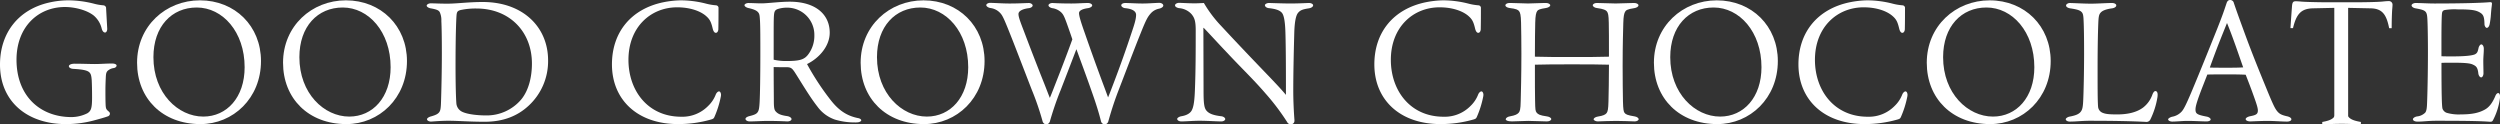 <svg xmlns="http://www.w3.org/2000/svg" xmlns:xlink="http://www.w3.org/1999/xlink" width="923.744" height="46.001" viewBox="0 0 923.744 46.001">
  <rect x="0" y="0" width="923.744" height="46.001" fill="#333333" stroke="none"/>
  <defs>
    <clipPath id="clip-path">
      <rect id="長方形_40669" data-name="長方形 40669" width="923.744" height="46.001" fill="#fff"/>
    </clipPath>
  </defs>
  <g id="logo" transform="translate(0 0)">
    <g id="グループ_36678" data-name="グループ 36678" transform="translate(0 0)" clip-path="url(#clip-path)">
      <path id="パス_85826" data-name="パス 85826" d="M41.6,23.444c.741,0,1.48.305,1.48.739s-.43.8-.987.923a4.151,4.151,0,0,0-2.4,1.111c-.429.554-.554.923-.614,2.588-.064,1.172-.125,3.142-.125,4.314,0,1.6,0,3.82.061,5.239.064,1.726.185,1.972,1.111,2.773a1.067,1.067,0,0,1,.493.864,1.086,1.086,0,0,1-.862.983c-1.172.433-3.021.926-4.376,1.3a40.055,40.055,0,0,1-11.031,1.541C9.983,45.813,0,37.431,0,23.813,0,12.289,6.656,3.475,18.24.887a32.568,32.568,0,0,1,7.15-.8,39.223,39.223,0,0,1,9.3,1.234,19.1,19.1,0,0,0,3.575.615,1.13,1.13,0,0,1,.923.8c.124,2.4.308,5.484.433,7.888,0,.8-.369,1.357-.8,1.357-.615,0-1.047-.678-1.232-1.419a9.119,9.119,0,0,0-2.9-4.807c-2.588-2.1-7.149-3.2-10.66-3.2C14.051,2.552,6.1,9.947,6.1,22.025c0,13.312,8.629,21.2,20.338,21.2a13.263,13.263,0,0,0,5.854-1.416c1.357-.864,1.726-1.849,1.726-5.855,0-2.9-.061-4.93-.124-6.287-.122-1.724-.307-2.4-.864-2.957-.8-.8-2.709-1.111-5.974-1.3-.987-.06-1.605-.493-1.605-.986,0-.43.679-.923,2.159-.923,2.527,0,5.608.124,7.454.124,2.034,0,4.008-.185,5.979-.185Z" transform="translate(0 0.036)" fill="#fff"/>
      <path id="パス_85827" data-name="パス 85827" d="M81.445,22.517c0,13.743-10.292,23.3-22.372,23.3-14.051,0-23.416-9.488-23.416-22.677C35.657,9.577,46.256.086,58.888.086c13,0,22.556,9.552,22.556,22.431M41.7,21.1c0,13.373,9.121,21.939,18.427,21.939C68.81,43.04,75.4,35.955,75.4,24.8c0-13.064-8.135-22.061-17.689-22.061C48.475,2.737,41.7,9.7,41.7,21.1" transform="translate(14.991 0.036)" fill="#fff"/>
      <path id="パス_85828" data-name="パス 85828" d="M119.417,22.517c0,13.743-10.292,23.3-22.372,23.3-14.051,0-23.416-9.488-23.416-22.677C73.629,9.577,84.228.086,96.86.086c13,0,22.556,9.552,22.556,22.431M79.667,21.1c0,13.373,9.121,21.939,18.427,21.939,8.687,0,15.282-7.085,15.282-18.243,0-13.064-8.135-22.061-17.689-22.061C86.447,2.737,79.667,9.7,79.667,21.1" transform="translate(30.956 0.036)" fill="#fff"/>
      <path id="パス_85829" data-name="パス 85829" d="M155.856,22.089a22.374,22.374,0,0,1-7.273,16.824c-4.006,3.7-9.244,5.854-16.085,5.854-5.915,0-9.859-.369-13.433-.369-2.528,0-4.622.185-6.471.308-.739,0-1.477-.371-1.477-.862,0-.432.739-.862,1.477-1.05,1.973-.554,2.588-.984,3.02-1.541s.615-1.352.679-3.881c.124-3.758.308-10.909.308-17.994,0-5.116-.064-9.429-.185-11.832a7.091,7.091,0,0,0-.618-3.327c-.432-.618-.923-.926-3.327-1.357-.741-.124-1.48-.557-1.48-.987s.739-.862,1.48-.862c1.477,0,3.142.124,6.16.124,3.575,0,7.767-.616,13.067-.616,14.851,0,24.157,9.244,24.157,21.569m-33.894,15.9a3.811,3.811,0,0,0,2.4,3.206c1.97.862,5.609,1.232,8.382,1.232A16.7,16.7,0,0,0,146,36.446c2.835-3.511,3.883-8.562,3.883-13.184,0-11.711-8.2-20.338-20.522-20.338a26.5,26.5,0,0,0-5.794.554c-1.17.308-1.416.678-1.54,1.91-.122,1.54-.369,7.518-.369,18.551,0,6.469.124,11.768.308,14.048" transform="translate(46.664 0.218)" fill="#fff"/>
      <path id="パス_85830" data-name="パス 85830" d="M197.7,1.934a.98.98,0,0,1,.862.8c0,2.648,0,5.3-.06,7.949,0,.739-.369,1.416-.923,1.416-.618,0-.987-.8-1.172-1.6-.618-2.588-1.111-3.452-2.527-4.683-2.1-1.788-5.855-3.145-10.6-3.145-9.734,0-17.994,7.274-17.994,19.414,0,11.4,7.21,21.012,19.474,21.012a13.327,13.327,0,0,0,9.983-4,11.6,11.6,0,0,0,2.773-4.129c.308-.8.862-1.232,1.234-1.232.43,0,.739.614.739,1.293a4.626,4.626,0,0,1-.124.862,35.336,35.336,0,0,1-2.28,7.21c-.247.554-.369.741-1.17.987a43.993,43.993,0,0,1-12.327,1.724c-14.913,0-24.4-8.935-24.4-22.062,0-11.953,7.149-20.458,18.856-22.923a35.282,35.282,0,0,1,6.594-.741,38.2,38.2,0,0,1,9.368,1.234,21.087,21.087,0,0,0,3.7.615" transform="translate(66.927 0.035)" fill="#fff"/>
      <path id="パス_85831" data-name="パス 85831" d="M204.448,24.59c0,6.656.064,10.416.064,12.7,0,3.02.369,3.328.8,3.82.618.616,1.42,1.234,4.068,1.6.923.122,1.665.615,1.665,1.108,0,.554-.8.862-1.54.862-2.467-.121-4.871-.185-7.335-.185-2.158,0-4.437.185-6.656.185-.739,0-1.477-.429-1.477-.923s.739-.862,1.477-1.047c2.034-.493,2.652-.862,3.082-1.541.369-.616.554-1.355.678-3.943.124-2.527.249-8.751.249-17.626,0-5.3,0-9.613-.125-12.017-.124-2.094-.185-2.588-.678-3.2-.433-.494-1.111-1.048-3.635-1.6-.741-.185-1.42-.616-1.42-1.047s.8-.8,1.42-.8c1.355,0,3.266.125,4.807.125,2.339,0,6.777-.618,10.476-.618,9.552,0,14.79,4.686,14.79,11.463,0,4.868-3.76,9.305-8.382,11.586a95.623,95.623,0,0,0,8.936,13.558c2.96,3.7,5.918,5.606,9.922,6.408.433.061,1.172.369,1.172.8s-.739.678-1.108.739a7.555,7.555,0,0,1-1.172.061A25.306,25.306,0,0,1,227.064,44a13.328,13.328,0,0,1-6.408-4.743c-2.957-3.76-5.733-8.567-8.506-12.879-.862-1.236-1.293-1.729-2.9-1.729-2.155,0-3.511,0-4.807-.061m0-2.712a20.682,20.682,0,0,0,4.561.493c4.93,0,6.778-.429,8.318-2.588a11.41,11.41,0,0,0,2.159-6.964A10.036,10.036,0,0,0,209.255,2.652a10.67,10.67,0,0,0-3.45.554c-.864.372-1.108.862-1.233,2.1s-.124,4.312-.124,9.919Z" transform="translate(81.422 0.181)" fill="#fff"/>
      <path id="パス_85832" data-name="パス 85832" d="M269.667,22.517c0,13.743-10.292,23.3-22.372,23.3-14.051,0-23.416-9.488-23.416-22.677,0-13.558,10.6-23.049,23.231-23.049,13,0,22.556,9.552,22.556,22.431M229.917,21.1c0,13.373,9.121,21.939,18.427,21.939,8.687,0,15.282-7.085,15.282-18.243,0-13.064-8.135-22.061-17.689-22.061-9.241,0-16.021,6.963-16.021,18.365" transform="translate(94.126 0.036)" fill="#fff"/>
      <path id="パス_85833" data-name="パス 85833" d="M283.866,33.4a116.436,116.436,0,0,0-3.822,11.217,1.57,1.57,0,0,1-1.293,1.048,1.542,1.542,0,0,1-1.356-1.048,102.111,102.111,0,0,0-4.007-11.71c-2.464-6.348-4.744-12.326-7.21-18.61-2.71-6.841-3.45-8.629-4.314-9.613a5.9,5.9,0,0,0-3.82-2.033c-.739-.125-1.48-.618-1.48-1.048,0-.493.741-.862,1.48-.862,2.158.061,4.683.246,7.149.246,3.018,0,5.052-.125,7.087-.185.678,0,1.416.432,1.416.923s-.739.926-1.416.986c-2.464.31-3.821,1.111-3.821,2.158,0,1.109.615,2.713,2.034,6.409,2.4,6.346,4.807,12.574,7.332,18.92.741,1.847,1.48,3.821,2.219,5.67.741-1.726,1.48-3.7,2.158-5.425,2.1-5.3,4.189-10.785,6.163-16.209-.31-.923-.554-1.662-.864-2.526-1.973-5.669-2.281-6.471-3.266-7.457a6.042,6.042,0,0,0-3.266-1.541c-.679-.121-1.42-.554-1.42-1.047S280.291.8,281.029.8c2.1.124,4.562.185,6.966.185S292.184.8,294.157.8c.8,0,1.541.432,1.541.862,0,.493-.741.926-1.6,1.047-1.787.249-3.267.8-3.267,1.849s.739,3.452,2.1,7.271c2.158,6.226,4.317,12.2,6.6,18.366.679,1.787,1.357,3.636,2.034,5.486.739-1.79,1.477-3.76,2.156-5.548,2.342-6.163,4.437-12.017,6.471-18.18.986-2.9,1.724-5.115,1.724-6.777,0-.987-.8-2.158-4-2.467-.8-.06-1.48-.615-1.48-1.047,0-.554.739-.862,1.48-.862,1.541,0,4.189.185,6.347.185s4.19-.185,6.224-.246c.739,0,1.48.43,1.48.984s-.741.986-1.541,1.17a5.542,5.542,0,0,0-2.96,1.6c-1.232,1.357-1.785,2.28-3.881,7.52-2.9,7.21-5.484,14.172-8.257,21.321-1.726,4.5-2.776,8.013-3.7,11.278a1.5,1.5,0,0,1-1.293,1.048,1.523,1.523,0,0,1-1.356-1.048c-.8-3.2-1.788-6.41-3.514-11.278-1.785-5.115-3.758-10.415-5.608-15.467-1.972,5.176-3.945,10.291-5.976,15.528" transform="translate(107.867 0.31)" fill="#fff"/>
      <path id="パス_85834" data-name="パス 85834" d="M316.138,9.981l.061,23.292c0,4.81.247,6.41,1.17,7.4,1.048,1.169,2.837,1.662,5.364,1.97.739.061,1.477.554,1.477,1.047s-.739.864-1.416.864c-2.158,0-4.868-.246-8.2-.246-2.155,0-4.866.246-6.592.246-.8,0-1.541-.369-1.541-.923,0-.369.739-.864,1.541-.987,2.219-.369,3.266-1.232,3.76-2.034.554-.984,1.047-2.524,1.232-7.334.308-7.579.308-14.851.308-22.43,0-3.329-.432-4.561-1.54-5.918A6.914,6.914,0,0,0,307.2,2.707c-.8-.121-1.54-.493-1.54-1.047,0-.493.739-.923,1.54-.923,1.787.061,3.76.185,5.67.185,1.047,0,2.158-.062,3.45-.124a45.647,45.647,0,0,0,6.471,8.565c5.545,5.979,11.648,12.386,18.118,19.1,1.973,2.1,3.946,4.131,5.73,6.287,0-7.149,0-16.331-.185-22.862-.122-4.562-.618-6.717-1.357-7.52s-1.967-1.355-4.743-1.665c-.74-.06-1.479-.493-1.479-1.108,0-.369.739-.8,1.479-.8,2.158.061,5.481.185,7.888.185,2.96,0,5.055-.124,6.9-.185.8,0,1.54.369,1.54.862,0,.554-.739.987-1.54,1.111-2.464.369-3.267.739-4.068,1.726-.676.862-1.23,2.9-1.357,7.395-.185,6.656-.369,14.728-.369,21.382,0,3.453.185,7.582.433,10.724v.246a1.254,1.254,0,0,1-1.419,1.355,1.348,1.348,0,0,1-1.23-.739,84.173,84.173,0,0,0-7.95-10.537c-4.437-5.179-9.429-9.922-14.236-15.1-2.96-3.081-5.733-6.163-8.69-9.244Z" transform="translate(128.51 0.309)" fill="#fff"/>
      <path id="パス_85835" data-name="パス 85835" d="M396.026,1.934a.979.979,0,0,1,.859.8c0,2.648,0,5.3-.057,7.949,0,.739-.369,1.416-.923,1.416-.618,0-.987-.8-1.172-1.6-.618-2.588-1.114-3.452-2.527-4.683-2.1-1.788-5.858-3.145-10.6-3.145-9.734,0-18,7.274-18,19.414,0,11.4,7.213,21.012,19.474,21.012a13.325,13.325,0,0,0,9.983-4,11.6,11.6,0,0,0,2.776-4.129c.305-.8.859-1.232,1.234-1.232.428,0,.739.614.739,1.293a4.645,4.645,0,0,1-.126.862,35.162,35.162,0,0,1-2.28,7.21c-.247.554-.369.741-1.17.987a43.99,43.99,0,0,1-12.325,1.724c-14.912,0-24.4-8.935-24.4-22.062,0-11.953,7.149-20.458,18.858-22.923a35.31,35.31,0,0,1,6.6-.741,38.162,38.162,0,0,1,9.365,1.234,21.16,21.16,0,0,0,3.7.615" transform="translate(150.308 0.035)" fill="#fff"/>
      <path id="パス_85836" data-name="パス 85836" d="M439.232.78c.8,0,1.541.369,1.541.862s-.739.926-1.6,1.048c-2.591.369-3.081.8-3.392,1.419s-.554,1.538-.618,4.129c-.058,2.524-.243,7.579-.243,15.713,0,4.746.058,10.291.122,13.248.063,2.835.247,3.7.554,4.131.432.615,1.108.923,3.761,1.354.8.124,1.477.557,1.477,1.05,0,.43-.739.8-1.419.8-2.342-.061-4.437-.185-6.838-.185s-4.991.124-6.9.185c-.739,0-1.482-.43-1.482-.8s.68-.862,1.54-.986c2.037-.31,2.839-.739,3.266-1.3s.618-1.541.682-4.19c.063-2.527.185-8.626.185-13.68-3.393-.125-8.57-.125-13.682-.125-5.176,0-10.1,0-13.682.125,0,6.78,0,10.784.064,13.311.057,3.267.121,3.821.554,4.375.554.678,1.17,1.047,3.82,1.416.923.124,1.6.557,1.6.987,0,.493-.739.862-1.541.862h-.311c-2.031,0-4.311-.185-6.653-.185-1.973,0-4.315.185-6.041.185s-2.28-.43-2.28-.8c0-.432.682-.926,1.477-1.05,2.037-.369,2.713-.739,3.267-1.293.5-.554.743-1.172.8-4.5.064-2.651.249-9.368.249-17.316,0-4.5-.064-8.814-.122-11.463-.062-2.9-.311-3.758-.739-4.312-.374-.494-.986-.864-3.577-1.172-.8-.124-1.477-.493-1.477-.987s.739-.862,1.477-.862h.433c1.909,0,4.622.185,6.469.185,1.973,0,4.189-.185,6.041-.185h.616c.739,0,1.541.369,1.541.862,0,.433-.744.864-1.541.987-2.342.369-2.9.615-3.266,1.108-.432.618-.68,1.665-.744,4.317-.057,2.4-.121,6.653-.121,12.569,3.577.125,8.506.125,13.682.125,5.112,0,10.288,0,13.682-.125,0-6.47,0-10.106-.064-12.51-.058-2.9-.247-3.574-.675-4.192-.369-.49-1.114-.923-3.821-1.293-.68-.061-1.419-.554-1.419-.987,0-.493.739-.862,1.477-.862,2.1,0,4.871.185,6.964.185C434.3.965,436.768.78,438.8.78Z" transform="translate(164.64 0.327)" fill="#fff"/>
      <path id="パス_85837" data-name="パス 85837" d="M476.022,22.517c0,13.743-10.3,23.3-22.372,23.3-14.051,0-23.416-9.488-23.416-22.677,0-13.558,10.6-23.049,23.231-23.049,13,0,22.556,9.552,22.556,22.431M436.269,21.1c0,13.373,9.122,21.939,18.43,21.939,8.685,0,15.28-7.085,15.28-18.243,0-13.064-8.135-22.061-17.686-22.061-9.244,0-16.024,6.963-16.024,18.365" transform="translate(180.883 0.036)" fill="#fff"/>
      <path id="パス_85838" data-name="パス 85838" d="M506.34,1.934a.98.98,0,0,1,.865.8c0,2.648,0,5.3-.062,7.949,0,.739-.369,1.416-.923,1.416-.618,0-.987-.8-1.172-1.6-.618-2.588-1.108-3.452-2.527-4.683-2.1-1.788-5.852-3.145-10.6-3.145-9.734,0-17.993,7.274-17.993,19.414,0,11.4,7.209,21.012,19.476,21.012a13.327,13.327,0,0,0,9.983-4,11.592,11.592,0,0,0,2.77-4.129c.311-.8.865-1.232,1.234-1.232.433,0,.739.614.739,1.293a4.722,4.722,0,0,1-.121.862,35.513,35.513,0,0,1-2.28,7.21c-.247.554-.369.741-1.172.987a43.974,43.974,0,0,1-12.325,1.724c-14.916,0-24.4-8.935-24.4-22.062,0-11.953,7.15-20.458,18.858-22.923a35.226,35.226,0,0,1,6.591-.741,38.227,38.227,0,0,1,9.371,1.234,21.014,21.014,0,0,0,3.693.615" transform="translate(196.689 0.035)" fill="#fff"/>
      <path id="パス_85839" data-name="パス 85839" d="M547,22.517c0,13.743-10.29,23.3-22.372,23.3-14.051,0-23.416-9.488-23.416-22.677,0-13.558,10.6-23.049,23.231-23.049C537.446.086,547,9.638,547,22.517M507.25,21.1c0,13.373,9.118,21.939,18.424,21.939,8.69,0,15.285-7.085,15.285-18.243,0-13.064-8.135-22.061-17.691-22.061C514.03,2.737,507.25,9.7,507.25,21.1" transform="translate(210.724 0.036)" fill="#fff"/>
      <path id="パス_85840" data-name="パス 85840" d="M546.607,44.288c-3.329,0-5.176.308-7.829.308-.676,0-1.415-.372-1.415-.862,0-.372.739-.862,1.477-.987,2.037-.369,3.329-.862,4.006-1.724.68-.8.865-1.79.986-4.5s.311-9.737.311-17.071c0-5.73-.062-9.862-.185-12.2-.062-1.91-.247-2.652-.743-3.142-.676-.679-1.726-.987-4.253-1.357-.739-.124-1.477-.493-1.477-1.05,0-.491.739-.923,1.419-.923,2.158.06,5.3.247,7.761.247,2.406,0,5.793-.247,7.829-.247.8,0,1.541.369,1.541.862,0,.618-.739.987-1.541,1.111-2.278.305-3.577.862-4.189,1.541-.5.554-.744,1.047-.865,2.957-.122,2.339-.307,8.072-.307,17.625,0,7.517,0,12.078.185,14.3a2.653,2.653,0,0,0,1.784,2.219c1.234.493,2.838.554,5.361.554,3.883,0,7.213-.8,9.555-2.588a10.4,10.4,0,0,0,3.388-4.807c.247-.618.616-1.233,1.108-1.233.432,0,.8.43.8,1.293a5.635,5.635,0,0,1-.058.926,29.376,29.376,0,0,1-2.589,8.2,1.6,1.6,0,0,1-1.477.984c-5.3-.307-13.376-.43-20.583-.43" transform="translate(225.924 0.327)" fill="#fff"/>
      <path id="パス_85841" data-name="パス 85841" d="M576.94,31.488c-2.278,5.794-2.832,7.828-2.832,8.936,0,1.6.554,1.973,4.062,2.651.8.125,1.541.615,1.541,1.048s-.676.739-1.479.739c-1.973,0-4.251-.185-7.022-.185-2.158,0-3.946.247-5.734.247-.739,0-1.477-.371-1.477-.8,0-.369.739-.8,1.477-.987a6.242,6.242,0,0,0,3.514-1.909c.8-.864,1.724-2.773,3.513-6.966,3.267-7.764,6.469-15.775,9.614-23.6,2.1-5.3,2.591-6.841,3.452-9.429.247-.8.675-1.232,1.355-1.232a1.368,1.368,0,0,1,1.356,1.108c1.108,3.266,2.1,5.977,3.883,10.845,2.4,6.6,5.05,13.189,7.761,19.784,2.9,7.146,3.577,8.381,4.379,9.365.861,1.048,1.726,1.419,3.572,1.849.923.185,1.662.618,1.662,1.111,0,.554-.739.862-1.6.862-2.036,0-4.622-.247-7.085-.247-2.406,0-4.686.124-6.474.185-.987,0-1.726-.369-1.726-.862,0-.43.739-.864,1.605-1.048,2.278-.43,2.9-.8,2.9-2.155,0-.926-.5-2.467-1.726-5.856-.923-2.588-1.788-4.807-2.776-7.332-2.463-.124-4.807-.124-7.149-.124-2.4,0-4.68,0-7.023.061ZM583.1,15.1c-1.293,3.266-2.527,6.592-3.7,9.859,1.6.063,3.82.063,6.1.063,2.342,0,4.253,0,6.226-.124-1.17-3.329-2.278-6.6-3.45-9.8-.8-2.219-1.662-4.5-2.527-6.6-.861,2.158-1.79,4.437-2.649,6.6" transform="translate(237.122 -0.001)" fill="#fff"/>
      <path id="パス_85842" data-name="パス 85842" d="M653.891,26.815c0,.8-.369,1.541-.859,1.541s-.987-.739-1.051-1.541c-.243-2.031-.739-2.524-1.662-3.018-.986-.493-1.788-.862-7.952-.862-1.413,0-2.954,0-4,.061,0,11.278.121,15.9.369,16.886a2.609,2.609,0,0,0,1.477,1.541,15.83,15.83,0,0,0,5.24.615c4,0,6.716-.494,9.06-1.849,1.6-.923,2.712-2.526,3.7-4.807.247-.679.675-1.233,1.108-1.233.369,0,.68.433.68,1.233a4.816,4.816,0,0,1-.064.926A24.113,24.113,0,0,1,657.4,44.2c-.249.43-.433.554-1.108.554-3.266-.246-7.582-.369-19.723-.369-3.082,0-4.929.308-6.717.308h-.49c-.8,0-1.541-.372-1.541-.862,0-.433.739-.926,1.541-1.05a4.928,4.928,0,0,0,3.017-1.418c.433-.615.618-1.477.682-3.881.121-3.145.305-10.17.305-18.92,0-3.452-.064-8.936-.185-11.339-.064-1.541-.185-2.464-.618-3.018-.49-.616-1.293-.926-3.756-1.355-.739-.125-1.483-.557-1.483-1.111,0-.43.744-.864,1.483-.864,1.967,0,4.558.185,7.085.185,10.231,0,17.872-.244,20.335-.493h.249a.5.5,0,0,1,.554.493c0,.249-.064.679-.122,1.233-.062.432-.126.986-.247,2.466a27.7,27.7,0,0,1-.491,3.945c-.189.862-.616,1.357-1.05,1.357s-.865-.741-.865-1.42c-.058-2.339-.305-3.266-1.292-4-1.6-1.108-3.2-1.416-8.69-1.416a22.288,22.288,0,0,0-4.68.244c-.8.185-.986.679-1.05,1.418-.121,1.111-.185,4.746-.185,10.23v5.425c1.05.061,2.591.061,4,.061,4.807,0,7.462-.31,8.443-.8.743-.43.928-.8,1.234-2.155.121-.739.618-1.48,1.05-1.48.492,0,.923.741.923,1.54v.369c0,1.172-.185,2.713-.185,4.193,0,1.665.058,2.9.058,4Z" transform="translate(263.749 0.236)" fill="#fff"/>
      <path id="パス_85843" data-name="パス 85843" d="M621.848,45.88c-1.862-.124-4.659-.249-7.017-.249-2.606,0-5.4.125-7.265.249v-.932c3.413-.619,5.091-1.426,5.091-4.41V2.77l-8.574.187c-4.411.124-6.089,2.173-7.328,7.329h-.935c.126-2.114.375-5.53.56-8.013.126-1.678.5-1.926,1.429-1.926.56,0,1.3.061,2.052.124,1.24.125,6.338.249,9.376.249h10.685c2.612,0,7.518-.064,9.693-.249,1.244-.124,1.926-.186,2.548-.186a1.32,1.32,0,0,1,1.366,1.429c0,.372-.063,1.055-.126,1.739-.122,1.862-.185,4.6-.185,6.834h-.935c-.991-4.972-2.484-7.268-6.891-7.329l-8.885-.187V40.538c0,2.984,1.862,3.791,5.339,4.41Z" transform="translate(250.501 0.12)" fill="#fff"/>
      <rect id="長方形_40668" data-name="長方形 40668" width="5.114" height="42.266" transform="translate(862.518 2.321)" fill="#fff"/>
    </g>
  </g>
</svg>

